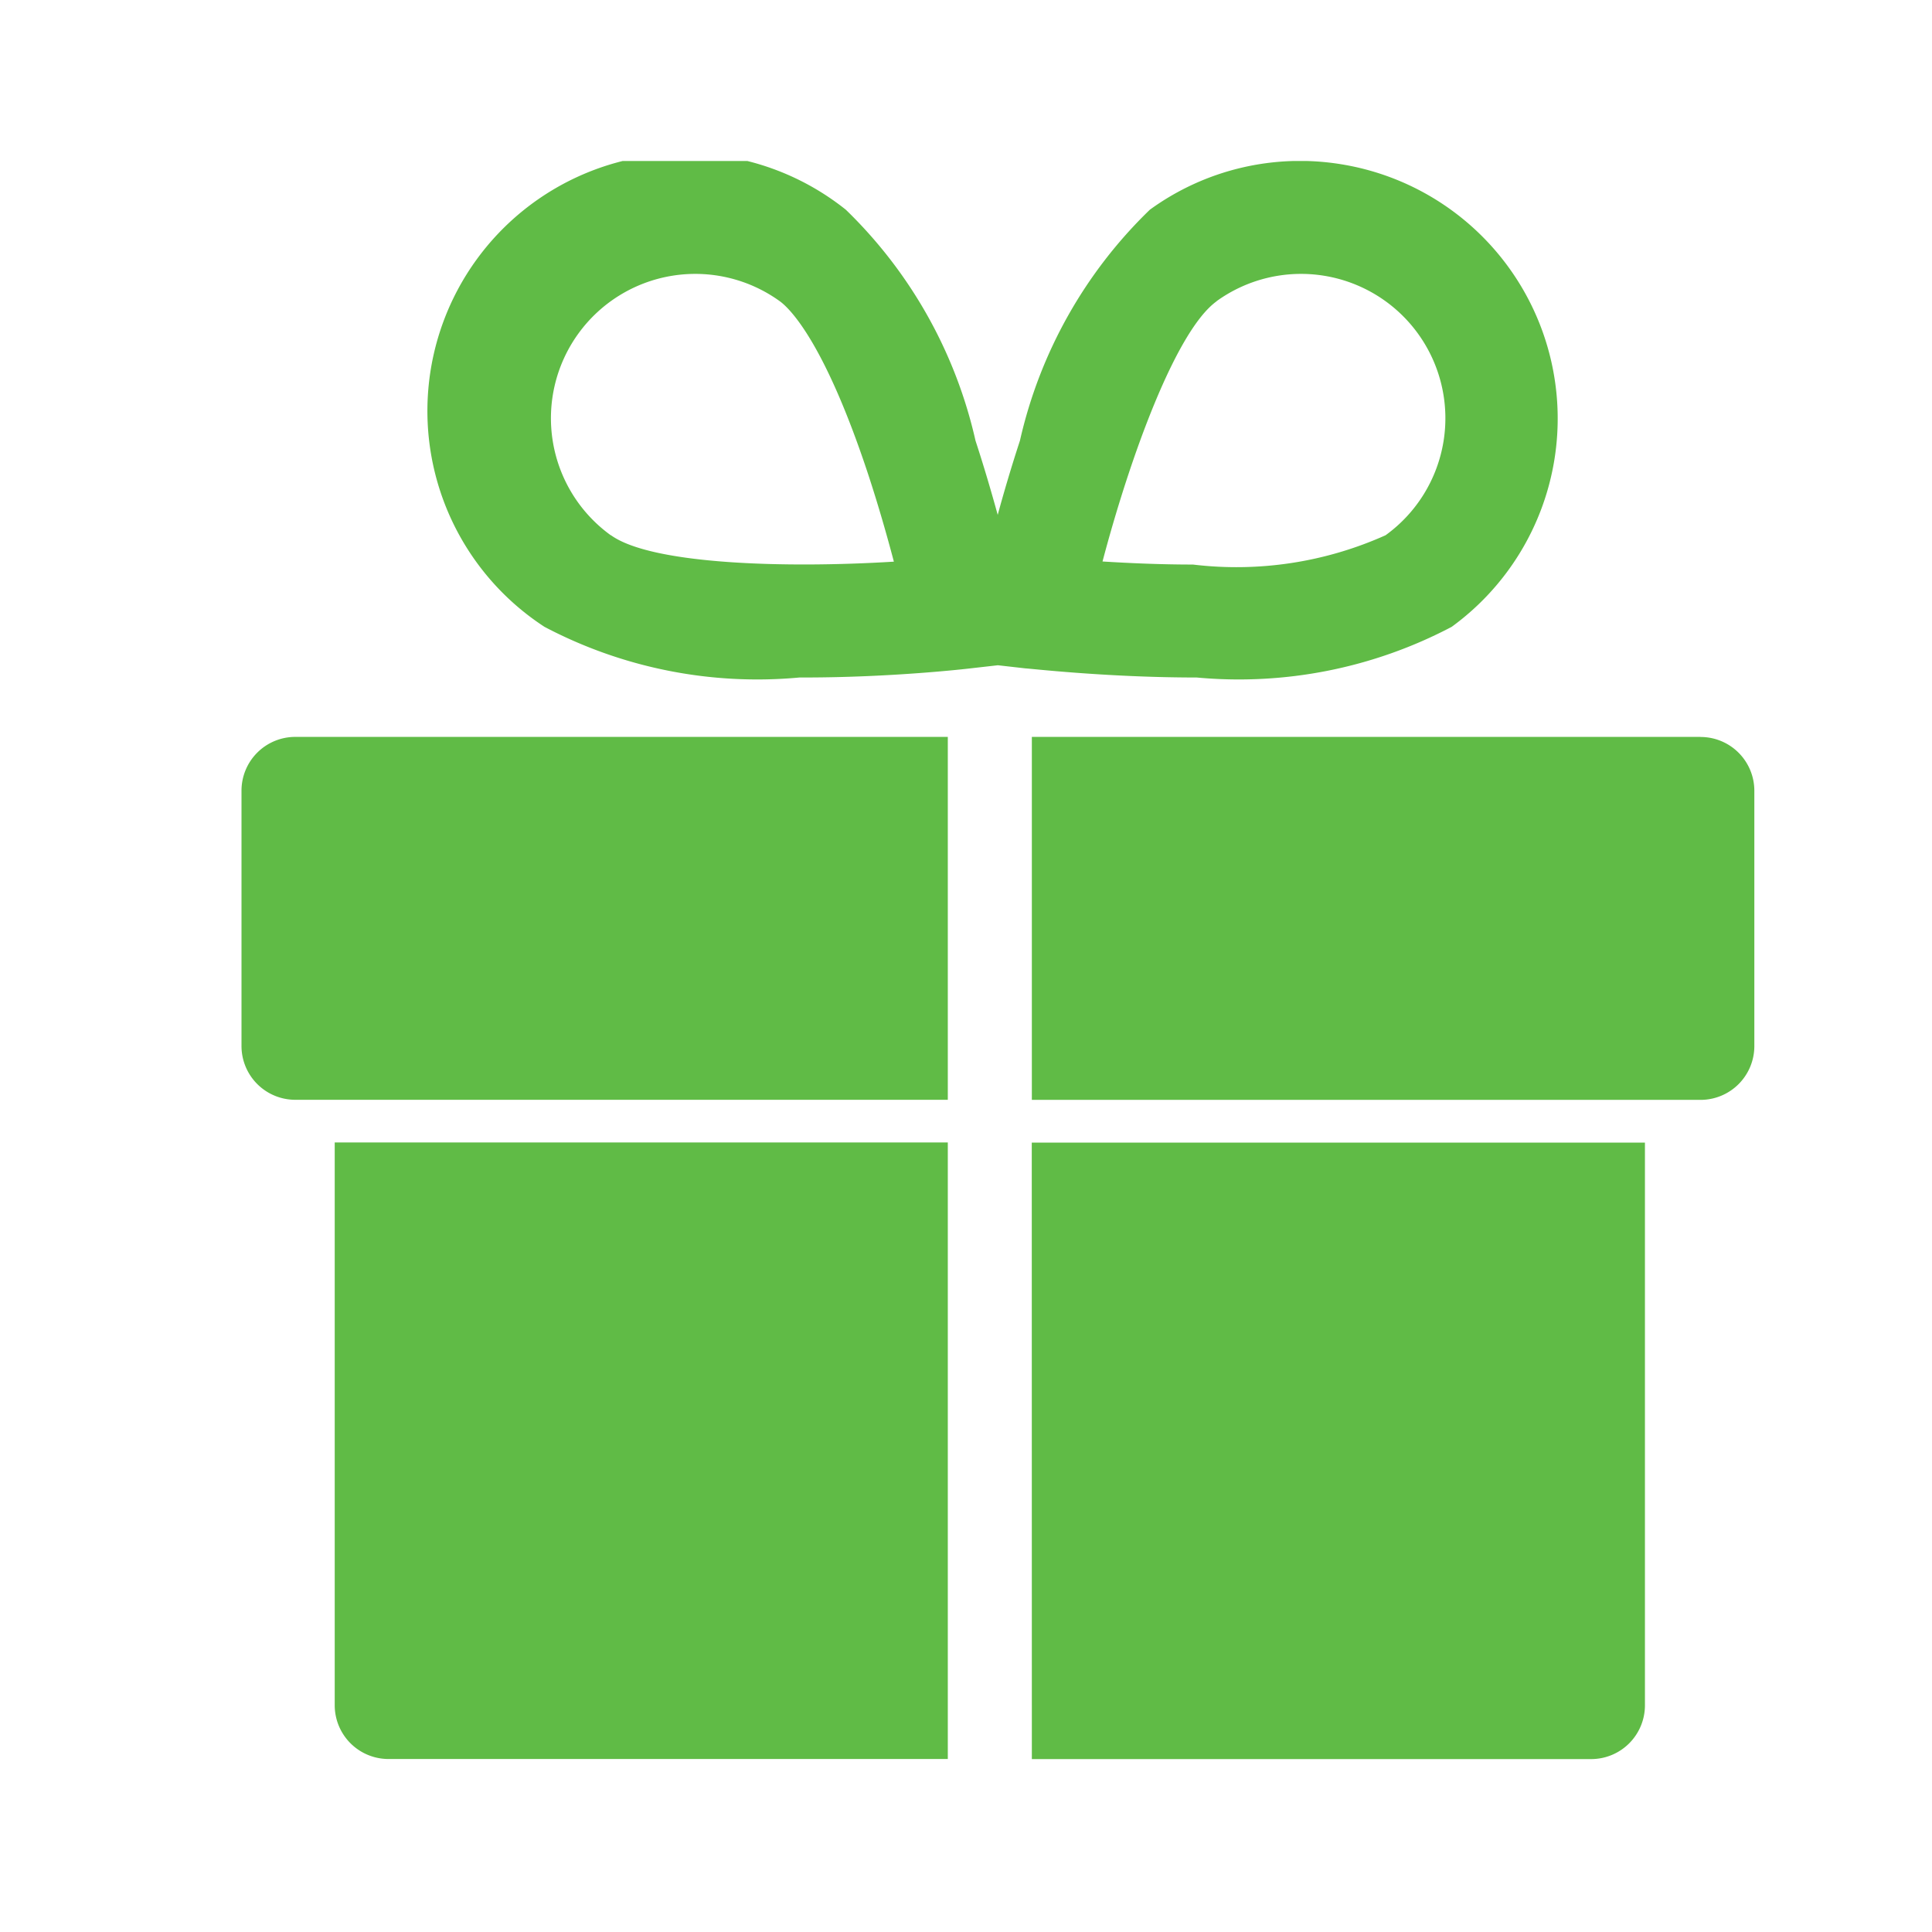 <svg xmlns="http://www.w3.org/2000/svg" xmlns:xlink="http://www.w3.org/1999/xlink" width="24" height="24" viewBox="0 0 24 24">
  <defs>
    <clipPath id="clip-path">
      <rect id="Rectangle_463" data-name="Rectangle 463" width="18.794" height="19.852" fill="#60bb46"/>
    </clipPath>
    <clipPath id="clip-corporate-gifting">
      <rect width="24" height="24"/>
    </clipPath>
  </defs>
  <g id="corporate-gifting" clip-path="url(#clip-corporate-gifting)">
    <g id="Group_3965" data-name="Group 3965" transform="translate(3 2)">
      <g id="Group_3964" data-name="Group 3964" clip-path="url(#clip-path)">
        <path id="Path_3823" data-name="Path 3823" d="M219.084,153.58h-8.307v4.509h8.307a.668.668,0,0,0,.668-.668v-3.172a.668.668,0,0,0-.668-.668" transform="translate(-200.959 -146.426)" fill="#60bb46"/>
        <path id="Path_3824" data-name="Path 3824" d="M0,154.248v3.172a.668.668,0,0,0,.668.668H8.774V153.58H.668a.668.668,0,0,0-.668.668" transform="translate(0 -146.426)" fill="#60bb46"/>
        <path id="Path_3825" data-name="Path 3825" d="M24.85,268.741a.668.668,0,0,0,.668.668h6.948v-7.659H24.85Z" transform="translate(-23.692 -249.558)" fill="#60bb46"/>
        <path id="Path_3826" data-name="Path 3826" d="M210.777,269.41h6.948a.668.668,0,0,0,.668-.668v-6.99h-7.617Z" transform="translate(-200.959 -249.558)" fill="#60bb46"/>
        <path id="Path_3827" data-name="Path 3827" d="M61.8,6.416a5.671,5.671,0,0,0,3.169-.629A3.2,3.2,0,0,0,63.6.041a3.174,3.174,0,0,0-2.38.564,5.758,5.758,0,0,0-1.614,2.869c-.107.327-.2.642-.276.922-.077-.28-.169-.595-.276-.922A5.758,5.758,0,0,0,57.443.605,3.2,3.2,0,1,0,53.7,5.787a5.67,5.67,0,0,0,3.169.629h.062c1.086,0,2.018-.108,2.057-.113l.344-.039.344.039c.039,0,.971.109,2.057.113H61.8M54.523,4.649a1.793,1.793,0,0,1,2.1-2.907c.12.087.553.5,1.1,2.157.128.39.235.767.317,1.078-1.341.083-3.009.036-3.514-.328m7.522-2.907a1.793,1.793,0,1,1,2.1,2.907,4.521,4.521,0,0,1-2.393.364c-.411,0-.8-.018-1.123-.038.343-1.3.912-2.868,1.417-3.232" transform="translate(-49.936 0)" fill="#60bb46"/>
      </g>
    </g>
  </g>
</svg>
